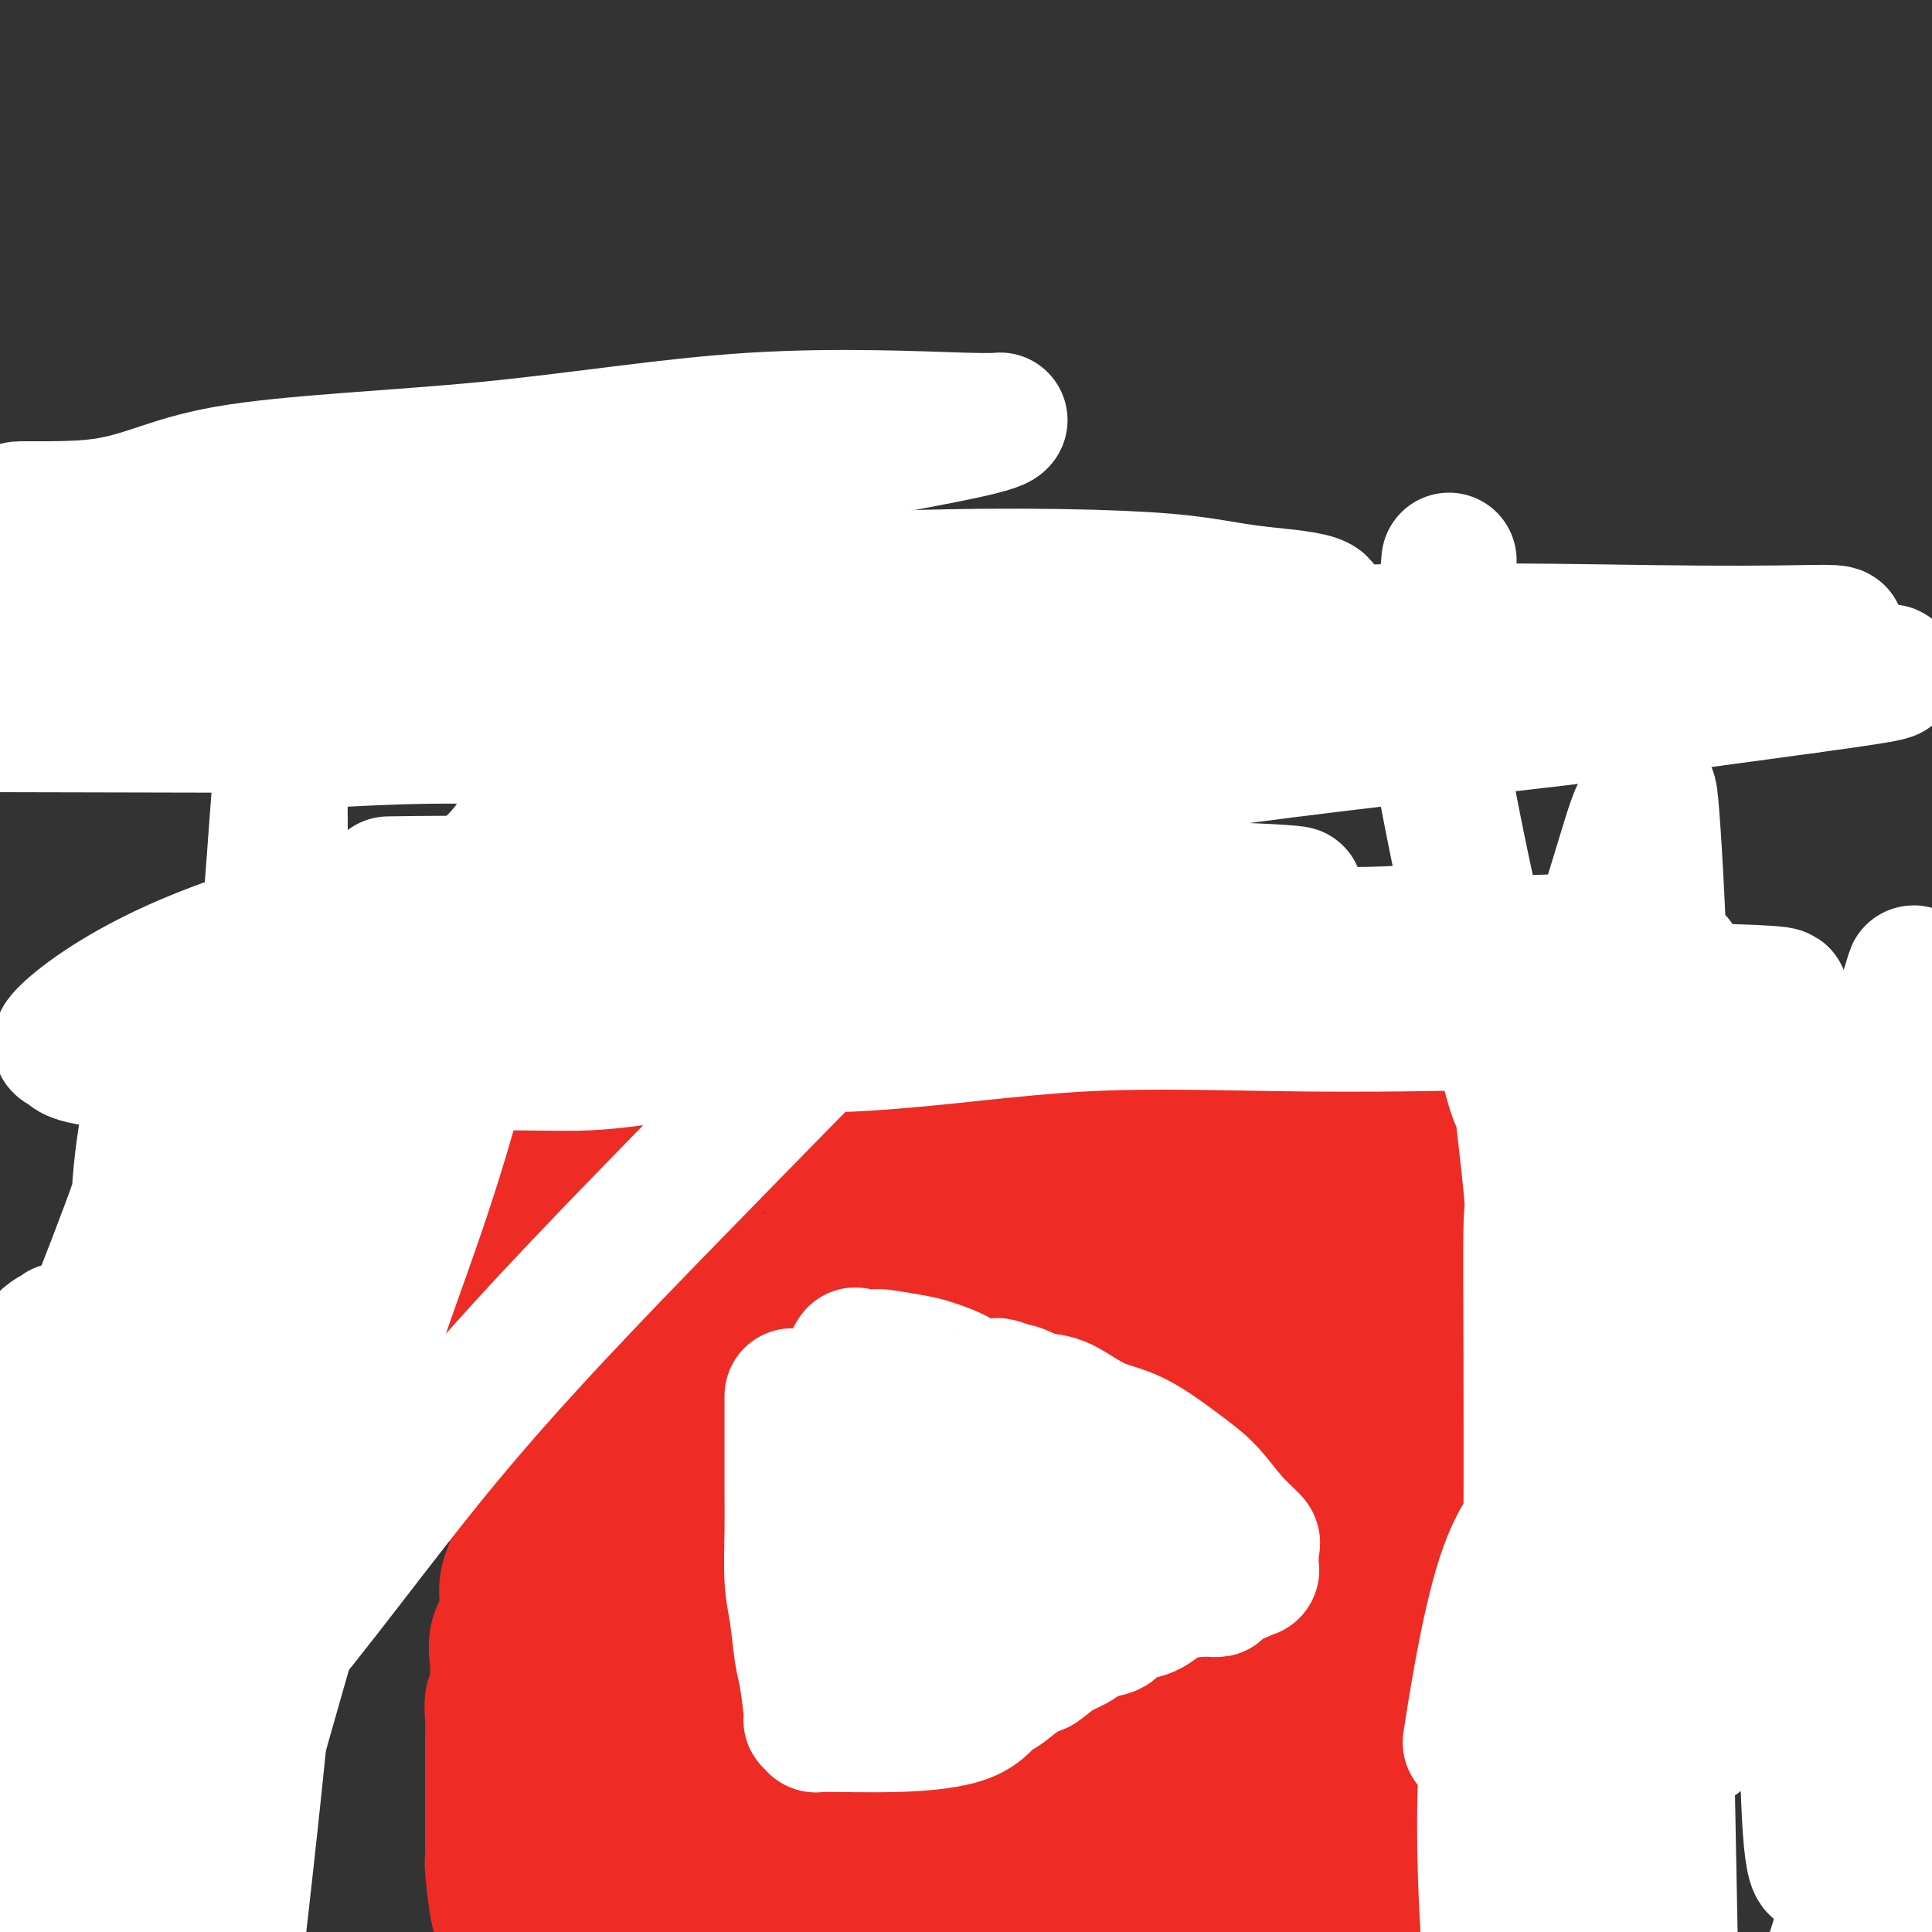 <svg viewBox='0 0 400 400' version='1.1' xmlns='http://www.w3.org/2000/svg' xmlns:xlink='http://www.w3.org/1999/xlink'><rect x="0" y="0" width="400" height="400" fill="#333333" stroke="none"/><g fill='none' stroke='#EE2B24' stroke-width='28' stroke-linecap='round' stroke-linejoin='round'><path d='M307,396c0.671,-0.423 1.342,-0.845 0,-1c-1.342,-0.155 -4.696,-0.041 -8,0c-3.304,0.041 -6.559,0.011 -11,0c-4.441,-0.011 -10.069,-0.003 -13,0c-2.931,0.003 -3.165,0.001 -6,0c-2.835,-0.001 -8.272,-0.001 -12,0c-3.728,0.001 -5.747,0.003 -8,0c-2.253,-0.003 -4.741,-0.012 -7,0c-2.259,0.012 -4.291,0.045 -6,0c-1.709,-0.045 -3.096,-0.167 -4,0c-0.904,0.167 -1.325,0.622 -2,1c-0.675,0.378 -1.604,0.679 -2,1c-0.396,0.321 -0.261,0.663 -1,1c-0.739,0.337 -2.354,0.668 -4,1c-1.646,0.332 -3.323,0.666 -5,1'/><path d='M130,398c0.054,0.149 0.108,0.298 0,0c-0.108,-0.298 -0.380,-1.044 0,-2c0.380,-0.956 1.410,-2.122 2,-3c0.590,-0.878 0.738,-1.469 1,-2c0.262,-0.531 0.636,-1.004 1,-2c0.364,-0.996 0.716,-2.516 2,-3c1.284,-0.484 3.498,0.067 6,0c2.502,-0.067 5.291,-0.750 8,-1c2.709,-0.250 5.336,-0.065 8,0c2.664,0.065 5.363,0.009 7,0c1.637,-0.009 2.211,0.029 6,0c3.789,-0.029 10.792,-0.123 16,0c5.208,0.123 8.620,0.464 14,1c5.380,0.536 12.727,1.268 18,2c5.273,0.732 8.470,1.463 12,2c3.530,0.537 7.391,0.880 10,1c2.609,0.120 3.966,0.016 6,0c2.034,-0.016 4.746,0.055 7,0c2.254,-0.055 4.052,-0.234 5,0c0.948,0.234 1.047,0.883 2,1c0.953,0.117 2.761,-0.299 1,0c-1.761,0.299 -7.089,1.311 -13,2c-5.911,0.689 -12.403,1.054 -20,2c-7.597,0.946 -16.298,2.473 -25,4'/><path d='M135,399c0.975,0.469 1.951,0.939 0,0c-1.951,-0.939 -6.827,-3.285 -9,-4c-2.173,-0.715 -1.643,0.201 -1,0c0.643,-0.201 1.400,-1.518 3,-2c1.600,-0.482 4.044,-0.129 9,0c4.956,0.129 12.424,0.033 22,0c9.576,-0.033 21.262,-0.004 29,0c7.738,0.004 11.530,-0.016 13,0c1.470,0.016 0.617,0.067 2,0c1.383,-0.067 5.000,-0.253 7,0c2.000,0.253 2.383,0.946 0,2c-2.383,1.054 -7.533,2.468 -13,3c-5.467,0.532 -11.251,0.181 -17,0c-5.749,-0.181 -11.461,-0.194 -17,0c-5.539,0.194 -10.903,0.594 -17,0c-6.097,-0.594 -12.928,-2.182 -18,-3c-5.072,-0.818 -8.387,-0.865 -11,-1c-2.613,-0.135 -4.526,-0.357 -5,-1c-0.474,-0.643 0.490,-1.705 1,-2c0.510,-0.295 0.567,0.179 4,0c3.433,-0.179 10.244,-1.011 16,-2c5.756,-0.989 10.459,-2.136 16,-3c5.541,-0.864 11.920,-1.447 18,-2c6.080,-0.553 11.862,-1.076 16,-2c4.138,-0.924 6.632,-2.247 8,-3c1.368,-0.753 1.610,-0.934 2,-1c0.390,-0.066 0.929,-0.018 -3,0c-3.929,0.018 -12.327,0.005 -19,0c-6.673,-0.005 -11.621,-0.001 -19,0c-7.379,0.001 -17.190,0.001 -27,0'/><path d='M125,378c-12.779,-0.320 -11.725,-0.618 -13,-1c-1.275,-0.382 -4.879,-0.846 -5,-1c-0.121,-0.154 3.241,0.001 1,0c-2.241,-0.001 -10.084,-0.158 9,0c19.084,0.158 65.095,0.631 93,0c27.905,-0.631 37.704,-2.365 42,-3c4.296,-0.635 3.090,-0.170 3,0c-0.090,0.170 0.937,0.046 2,0c1.063,-0.046 2.164,-0.012 2,0c-0.164,0.012 -1.592,0.003 -3,0c-1.408,-0.003 -2.797,-0.001 -6,0c-3.203,0.001 -8.220,0.001 -13,0c-4.780,-0.001 -9.324,-0.003 -14,0c-4.676,0.003 -9.486,0.011 -14,0c-4.514,-0.011 -8.734,-0.041 -12,0c-3.266,0.041 -5.579,0.155 -6,0c-0.421,-0.155 1.049,-0.577 2,-1c0.951,-0.423 1.381,-0.845 8,-1c6.619,-0.155 19.427,-0.041 28,0c8.573,0.041 12.912,0.011 18,0c5.088,-0.011 10.924,-0.003 15,0c4.076,0.003 6.393,0.001 8,0c1.607,-0.001 2.503,-0.000 3,0c0.497,0.000 0.595,0.000 1,0c0.405,-0.000 1.116,-0.000 2,0c0.884,0.000 1.942,0.000 3,0'/><path d='M279,371c14.063,-0.313 5.222,-0.094 2,0c-3.222,0.094 -0.825,0.064 1,0c1.825,-0.064 3.079,-0.162 4,0c0.921,0.162 1.509,0.585 2,1c0.491,0.415 0.885,0.823 1,1c0.115,0.177 -0.048,0.123 1,0c1.048,-0.123 3.308,-0.316 4,0c0.692,0.316 -0.183,1.139 0,2c0.183,0.861 1.425,1.758 2,2c0.575,0.242 0.483,-0.171 1,0c0.517,0.171 1.644,0.926 2,1c0.356,0.074 -0.059,-0.532 0,0c0.059,0.532 0.591,2.202 1,3c0.409,0.798 0.695,0.725 1,1c0.305,0.275 0.629,0.897 1,1c0.371,0.103 0.790,-0.313 1,0c0.210,0.313 0.210,1.353 1,2c0.790,0.647 2.368,0.899 3,1c0.632,0.101 0.316,0.050 0,0'/><path d='M307,386c1.991,1.511 0.470,-1.210 0,-3c-0.470,-1.790 0.113,-2.649 0,-4c-0.113,-1.351 -0.922,-3.193 -1,-4c-0.078,-0.807 0.575,-0.577 0,-2c-0.575,-1.423 -2.379,-4.497 -3,-7c-0.621,-2.503 -0.060,-4.434 0,-7c0.060,-2.566 -0.380,-5.769 -1,-8c-0.620,-2.231 -1.418,-3.492 -2,-5c-0.582,-1.508 -0.948,-3.263 -1,-5c-0.052,-1.737 0.211,-3.456 0,-5c-0.211,-1.544 -0.894,-2.912 -1,-4c-0.106,-1.088 0.366,-1.897 0,-3c-0.366,-1.103 -1.570,-2.499 -2,-4c-0.430,-1.501 -0.087,-3.108 0,-4c0.087,-0.892 -0.081,-1.068 0,-2c0.081,-0.932 0.410,-2.619 0,-4c-0.410,-1.381 -1.560,-2.456 -2,-3c-0.440,-0.544 -0.170,-0.556 0,-2c0.170,-1.444 0.239,-4.319 0,-6c-0.239,-1.681 -0.786,-2.169 -1,-3c-0.214,-0.831 -0.096,-2.007 0,-3c0.096,-0.993 0.170,-1.804 0,-3c-0.170,-1.196 -0.585,-2.775 -1,-4c-0.415,-1.225 -0.829,-2.094 -1,-3c-0.171,-0.906 -0.097,-1.850 0,-3c0.097,-1.150 0.219,-2.508 0,-4c-0.219,-1.492 -0.777,-3.118 -1,-4c-0.223,-0.882 -0.111,-1.020 0,-2c0.111,-0.980 0.222,-2.802 0,-4c-0.222,-1.198 -0.778,-1.771 -1,-3c-0.222,-1.229 -0.111,-3.115 0,-5'/><path d='M289,263c-2.785,-19.773 -0.746,-7.706 0,-4c0.746,3.706 0.200,-0.951 0,-3c-0.200,-2.049 -0.053,-1.492 0,-2c0.053,-0.508 0.014,-2.080 0,-3c-0.014,-0.920 -0.002,-1.187 0,-2c0.002,-0.813 -0.005,-2.172 0,-3c0.005,-0.828 0.024,-1.125 0,-2c-0.024,-0.875 -0.090,-2.329 0,-3c0.090,-0.671 0.335,-0.558 0,0c-0.335,0.558 -1.251,1.561 -2,7c-0.749,5.439 -1.331,15.315 -2,20c-0.669,4.685 -1.426,4.180 -2,11c-0.574,6.820 -0.966,20.965 -2,30c-1.034,9.035 -2.711,12.959 -4,18c-1.289,5.041 -2.191,11.199 -3,17c-0.809,5.801 -1.526,11.245 -2,17c-0.474,5.755 -0.706,11.822 -1,17c-0.294,5.178 -0.650,9.468 -1,13c-0.350,3.532 -0.693,6.305 -1,6c-0.307,-0.305 -0.577,-3.687 -1,-6c-0.423,-2.313 -0.997,-3.557 -1,-9c-0.003,-5.443 0.565,-15.086 0,-25c-0.565,-9.914 -2.265,-20.101 -4,-31c-1.735,-10.899 -3.506,-22.511 -5,-33c-1.494,-10.489 -2.713,-19.854 -4,-27c-1.287,-7.146 -2.644,-12.073 -4,-17'/><path d='M250,249c-3.472,-19.034 -3.651,-12.619 -4,-12c-0.349,0.619 -0.866,-4.557 -1,-5c-0.134,-0.443 0.117,3.848 0,7c-0.117,3.152 -0.602,5.163 0,11c0.602,5.837 2.289,15.498 5,24c2.711,8.502 6.444,15.845 9,21c2.556,5.155 3.933,8.120 6,16c2.067,7.880 4.824,20.673 6,27c1.176,6.327 0.770,6.189 1,9c0.230,2.811 1.095,8.571 2,13c0.905,4.429 1.851,7.527 3,10c1.149,2.473 2.500,4.320 3,4c0.500,-0.320 0.150,-2.809 0,-5c-0.150,-2.191 -0.100,-4.085 0,-10c0.100,-5.915 0.249,-15.853 0,-27c-0.249,-11.147 -0.896,-23.505 -2,-34c-1.104,-10.495 -2.666,-19.129 -4,-27c-1.334,-7.871 -2.439,-14.979 -3,-20c-0.561,-5.021 -0.578,-7.955 -1,-10c-0.422,-2.045 -1.248,-3.199 -1,6c0.248,9.199 1.572,28.752 3,40c1.428,11.248 2.960,14.190 4,20c1.040,5.810 1.588,14.487 2,19c0.412,4.513 0.689,4.861 1,8c0.311,3.139 0.655,9.070 1,15'/><path d='M280,349c1.806,20.127 1.322,16.444 1,16c-0.322,-0.444 -0.482,2.349 0,4c0.482,1.651 1.608,2.159 2,2c0.392,-0.159 0.052,-0.985 0,-3c-0.052,-2.015 0.185,-5.220 0,-12c-0.185,-6.780 -0.793,-17.134 -2,-27c-1.207,-9.866 -3.013,-19.244 -5,-28c-1.987,-8.756 -4.156,-16.889 -6,-23c-1.844,-6.111 -3.364,-10.198 -6,-15c-2.636,-4.802 -6.387,-10.317 -8,-12c-1.613,-1.683 -1.088,0.465 -1,0c0.088,-0.465 -0.260,-3.545 -2,-1c-1.740,2.545 -4.873,10.715 -8,22c-3.127,11.285 -6.250,25.685 -9,40c-2.750,14.315 -5.129,28.545 -6,39c-0.871,10.455 -0.233,17.134 0,22c0.233,4.866 0.063,7.920 0,10c-0.063,2.080 -0.017,3.185 0,4c0.017,0.815 0.005,1.341 0,1c-0.005,-0.341 -0.004,-1.550 0,-1c0.004,0.550 0.009,2.857 0,-4c-0.009,-6.857 -0.033,-22.880 0,-36c0.033,-13.120 0.121,-23.337 0,-35c-0.121,-11.663 -0.453,-24.772 0,-34c0.453,-9.228 1.691,-14.576 2,-19c0.309,-4.424 -0.309,-7.923 0,-10c0.309,-2.077 1.547,-2.732 2,-3c0.453,-0.268 0.122,-0.149 0,1c-0.122,1.149 -0.035,3.328 0,12c0.035,8.672 0.017,23.836 0,39'/><path d='M234,298c0.533,19.409 1.866,41.931 3,52c1.134,10.069 2.069,7.687 4,10c1.931,2.313 4.858,9.323 7,14c2.142,4.677 3.500,7.021 4,7c0.500,-0.021 0.141,-2.406 0,-7c-0.141,-4.594 -0.066,-11.395 0,-20c0.066,-8.605 0.123,-19.014 0,-29c-0.123,-9.986 -0.426,-19.549 0,-28c0.426,-8.451 1.580,-15.789 2,-19c0.420,-3.211 0.107,-2.295 0,-2c-0.107,0.295 -0.009,-0.033 0,-1c0.009,-0.967 -0.072,-2.574 0,1c0.072,3.574 0.298,12.329 0,31c-0.298,18.671 -1.120,47.258 -2,62c-0.880,14.742 -1.818,15.639 -2,17c-0.182,1.361 0.391,3.185 0,4c-0.391,0.815 -1.746,0.621 -5,-10c-3.254,-10.621 -8.405,-31.668 -13,-48c-4.595,-16.332 -8.633,-27.947 -12,-38c-3.367,-10.053 -6.064,-18.542 -8,-25c-1.936,-6.458 -3.113,-10.883 -4,-13c-0.887,-2.117 -1.486,-1.926 -2,-1c-0.514,0.926 -0.944,2.588 -1,4c-0.056,1.412 0.263,2.574 -1,12c-1.263,9.426 -4.109,27.115 -6,44c-1.891,16.885 -2.826,32.967 -3,45c-0.174,12.033 0.413,20.016 1,28'/><path d='M196,388c0.667,14.500 3.333,14.250 6,14'/><path d='M203,398c0.001,1.815 0.002,3.629 0,0c-0.002,-3.629 -0.005,-12.702 0,-18c0.005,-5.298 0.020,-6.821 0,-15c-0.020,-8.179 -0.075,-23.012 0,-37c0.075,-13.988 0.281,-27.130 0,-33c-0.281,-5.870 -1.047,-4.468 0,-9c1.047,-4.532 3.907,-14.997 5,-20c1.093,-5.003 0.419,-4.544 0,1c-0.419,5.544 -0.583,16.171 0,27c0.583,10.829 1.912,21.858 3,31c1.088,9.142 1.936,16.395 3,23c1.064,6.605 2.344,12.560 3,16c0.656,3.440 0.688,4.365 1,5c0.312,0.635 0.903,0.980 1,1c0.097,0.020 -0.301,-0.286 0,-1c0.301,-0.714 1.300,-1.836 2,-9c0.700,-7.164 1.102,-20.370 2,-33c0.898,-12.630 2.292,-24.683 3,-34c0.708,-9.317 0.730,-15.897 1,-20c0.270,-4.103 0.788,-5.728 1,-7c0.212,-1.272 0.118,-2.191 0,-2c-0.118,0.191 -0.259,1.490 0,7c0.259,5.510 0.920,15.230 -1,27c-1.920,11.770 -6.420,25.590 -10,37c-3.580,11.410 -6.241,20.410 -9,26c-2.759,5.590 -5.615,7.768 -7,9c-1.385,1.232 -1.299,1.516 -2,1c-0.701,-0.516 -2.189,-1.831 -4,-7c-1.811,-5.169 -3.946,-14.191 -6,-25c-2.054,-10.809 -4.027,-23.404 -6,-36'/><path d='M183,303c-2.538,-16.156 -2.882,-26.046 -4,-34c-1.118,-7.954 -3.011,-13.971 -4,-19c-0.989,-5.029 -1.074,-9.069 -1,-9c0.074,0.069 0.307,4.248 0,8c-0.307,3.752 -1.154,7.079 -3,18c-1.846,10.921 -4.691,29.436 -6,44c-1.309,14.564 -1.083,25.176 -1,38c0.083,12.824 0.022,27.860 0,34c-0.022,6.140 -0.006,3.385 0,3c0.006,-0.385 0.002,1.600 0,2c-0.002,0.400 -0.000,-0.786 0,-2c0.000,-1.214 -0.001,-2.455 0,-8c0.001,-5.545 0.003,-15.394 0,-27c-0.003,-11.606 -0.012,-24.968 0,-36c0.012,-11.032 0.045,-19.732 0,-25c-0.045,-5.268 -0.168,-7.102 0,-11c0.168,-3.898 0.627,-9.859 1,-3c0.373,6.859 0.660,26.538 0,42c-0.660,15.462 -2.266,26.708 -4,36c-1.734,9.292 -3.596,16.631 -5,22c-1.404,5.369 -2.350,8.769 -3,10c-0.650,1.231 -1.002,0.294 -1,0c0.002,-0.294 0.360,0.057 0,0c-0.360,-0.057 -1.437,-0.520 -3,-3c-1.563,-2.480 -3.613,-6.975 -5,-10c-1.387,-3.025 -2.111,-4.578 -3,-7c-0.889,-2.422 -1.945,-5.711 -3,-9'/><path d='M138,357c-3.042,-5.497 -3.146,-4.741 -4,-10c-0.854,-5.259 -2.458,-16.533 -3,-22c-0.542,-5.467 -0.023,-5.125 0,-6c0.023,-0.875 -0.450,-2.966 -1,-1c-0.550,1.966 -1.176,7.990 -3,16c-1.824,8.010 -4.847,18.005 -6,25c-1.153,6.995 -0.438,10.988 -1,15c-0.562,4.012 -2.402,8.041 -3,10c-0.598,1.959 0.046,1.848 0,2c-0.046,0.152 -0.781,0.566 -1,1c-0.219,0.434 0.078,0.888 0,1c-0.078,0.112 -0.531,-0.118 -1,0c-0.469,0.118 -0.954,0.584 -1,1c-0.046,0.416 0.349,0.782 0,1c-0.349,0.218 -1.440,0.290 -2,2c-0.560,1.710 -0.589,5.060 -1,7c-0.411,1.940 -1.206,2.470 -2,3'/><path d='M104,397c0.083,-0.007 0.166,-0.014 0,0c-0.166,0.014 -0.580,0.050 -1,-2c-0.420,-2.050 -0.845,-6.187 -1,-8c-0.155,-1.813 -0.042,-1.303 0,-2c0.042,-0.697 0.011,-2.602 0,-4c-0.011,-1.398 -0.003,-2.289 0,-3c0.003,-0.711 0.001,-1.243 0,-2c-0.001,-0.757 -0.000,-1.741 0,-3c0.000,-1.259 -0.000,-2.794 0,-4c0.000,-1.206 0.000,-2.082 0,-3c-0.000,-0.918 -0.001,-1.878 0,-2c0.001,-0.122 0.004,0.595 0,0c-0.004,-0.595 -0.015,-2.502 0,-4c0.015,-1.498 0.056,-2.588 0,-4c-0.056,-1.412 -0.211,-3.146 0,-4c0.211,-0.854 0.786,-0.829 1,-1c0.214,-0.171 0.065,-0.540 0,-1c-0.065,-0.460 -0.048,-1.013 0,-2c0.048,-0.987 0.125,-2.409 0,-4c-0.125,-1.591 -0.454,-3.353 0,-5c0.454,-1.647 1.691,-3.180 2,-5c0.309,-1.820 -0.309,-3.926 0,-6c0.309,-2.074 1.547,-4.115 2,-6c0.453,-1.885 0.121,-3.614 0,-5c-0.121,-1.386 -0.033,-2.429 0,-4c0.033,-1.571 0.009,-3.668 0,-6c-0.009,-2.332 -0.002,-4.897 0,-7c0.002,-2.103 0.001,-3.744 0,-5c-0.001,-1.256 -0.000,-2.128 0,-3'/><path d='M107,292c0.775,-9.643 0.212,-3.751 0,-2c-0.212,1.751 -0.072,-0.640 0,-2c0.072,-1.360 0.076,-1.689 0,-2c-0.076,-0.311 -0.233,-0.603 0,-1c0.233,-0.397 0.854,-0.899 1,-2c0.146,-1.101 -0.185,-2.803 0,-4c0.185,-1.197 0.886,-1.891 1,-3c0.114,-1.109 -0.357,-2.633 0,-5c0.357,-2.367 1.544,-5.577 2,-7c0.456,-1.423 0.181,-1.058 0,-1c-0.181,0.058 -0.267,-0.189 0,-1c0.267,-0.811 0.886,-2.184 1,-3c0.114,-0.816 -0.276,-1.075 0,-2c0.276,-0.925 1.219,-2.517 2,-4c0.781,-1.483 1.400,-2.856 2,-5c0.600,-2.144 1.183,-5.058 2,-7c0.817,-1.942 1.870,-2.913 3,-4c1.130,-1.087 2.337,-2.291 4,-4c1.663,-1.709 3.783,-3.923 5,-5c1.217,-1.077 1.530,-1.018 2,-1c0.470,0.018 1.095,-0.003 3,0c1.905,0.003 5.090,0.032 8,0c2.910,-0.032 5.545,-0.126 8,0c2.455,0.126 4.729,0.470 7,1c2.271,0.530 4.538,1.246 6,2c1.462,0.754 2.118,1.547 3,3c0.882,1.453 1.991,3.566 4,6c2.009,2.434 4.920,5.188 8,7c3.080,1.812 6.329,2.680 9,4c2.671,1.320 4.763,3.091 6,4c1.237,0.909 1.618,0.954 2,1'/><path d='M196,255c2.514,2.258 0.300,3.404 0,6c-0.300,2.596 1.315,6.642 0,14c-1.315,7.358 -5.561,18.027 -8,25c-2.439,6.973 -3.070,10.251 -5,14c-1.930,3.749 -5.157,7.971 -7,11c-1.843,3.029 -2.300,4.867 -3,6c-0.700,1.133 -1.643,1.560 -2,2c-0.357,0.440 -0.127,0.891 0,1c0.127,0.109 0.150,-0.124 0,0c-0.150,0.124 -0.472,0.605 0,-15c0.472,-15.605 1.740,-47.296 2,-60c0.260,-12.704 -0.488,-6.423 -1,-3c-0.512,3.423 -0.789,3.986 -1,5c-0.211,1.014 -0.358,2.478 0,11c0.358,8.522 1.220,24.101 0,40c-1.220,15.899 -4.523,32.117 -6,45c-1.477,12.883 -1.128,22.430 -1,29c0.128,6.570 0.037,10.163 0,12c-0.037,1.837 -0.018,1.919 0,2'/><path d='M161,399c0.789,2.153 1.579,4.307 0,0c-1.579,-4.307 -5.526,-15.074 -7,-20c-1.474,-4.926 -0.475,-4.011 -3,-10c-2.525,-5.989 -8.573,-18.880 -12,-27c-3.427,-8.120 -4.234,-11.467 -5,-16c-0.766,-4.533 -1.491,-10.250 -2,-14c-0.509,-3.750 -0.803,-5.533 0,-14c0.803,-8.467 2.702,-23.619 4,-30c1.298,-6.381 1.994,-3.990 3,-5c1.006,-1.010 2.323,-5.420 3,-8c0.677,-2.580 0.713,-3.329 1,-4c0.287,-0.671 0.823,-1.263 1,0c0.177,1.263 -0.005,4.381 0,6c0.005,1.619 0.197,1.737 1,9c0.803,7.263 2.216,21.670 3,30c0.784,8.330 0.940,10.583 1,14c0.060,3.417 0.025,7.999 0,10c-0.025,2.001 -0.041,1.422 0,2c0.041,0.578 0.140,2.312 0,1c-0.140,-1.312 -0.518,-5.672 -2,-11c-1.482,-5.328 -4.067,-11.626 -5,-17c-0.933,-5.374 -0.212,-9.824 0,-15c0.212,-5.176 -0.083,-11.079 0,-14c0.083,-2.921 0.544,-2.860 1,-3c0.456,-0.140 0.907,-0.479 2,-1c1.093,-0.521 2.829,-1.222 4,3c1.171,4.222 1.777,13.367 2,26c0.223,12.633 0.064,28.752 0,43c-0.064,14.248 -0.032,26.624 0,39'/><path d='M151,373c0.489,17.244 1.711,19.356 3,22c1.289,2.644 2.644,5.822 4,9'/><path d='M159,396c0.009,3.110 0.018,6.219 0,0c-0.018,-6.219 -0.061,-21.767 0,-35c0.061,-13.233 0.228,-24.150 0,-33c-0.228,-8.850 -0.850,-15.632 0,-23c0.850,-7.368 3.172,-15.323 5,-20c1.828,-4.677 3.161,-6.077 4,-7c0.839,-0.923 1.185,-1.370 2,-2c0.815,-0.630 2.101,-1.445 4,-1c1.899,0.445 4.412,2.148 5,4c0.588,1.852 -0.750,3.851 0,9c0.750,5.149 3.590,13.448 7,21c3.410,7.552 7.392,14.356 10,18c2.608,3.644 3.841,4.127 5,7c1.159,2.873 2.245,8.134 3,11c0.755,2.866 1.180,3.336 0,4c-1.180,0.664 -3.966,1.523 -6,2c-2.034,0.477 -3.314,0.573 -5,0c-1.686,-0.573 -3.776,-1.813 -6,-4c-2.224,-2.187 -4.583,-5.321 -7,-9c-2.417,-3.679 -4.893,-7.904 -7,-13c-2.107,-5.096 -3.846,-11.062 -5,-17c-1.154,-5.938 -1.723,-11.847 -2,-18c-0.277,-6.153 -0.263,-12.551 0,-17c0.263,-4.449 0.774,-6.947 2,-10c1.226,-3.053 3.168,-6.659 5,-9c1.832,-2.341 3.553,-3.418 6,-4c2.447,-0.582 5.619,-0.668 7,-1c1.381,-0.332 0.969,-0.909 1,0c0.031,0.909 0.503,3.306 1,6c0.497,2.694 1.018,5.687 0,9c-1.018,3.313 -3.577,6.947 -6,10c-2.423,3.053 -4.712,5.527 -7,8'/><path d='M175,282c-2.843,3.471 -3.451,3.148 -5,3c-1.549,-0.148 -4.037,-0.122 -6,0c-1.963,0.122 -3.399,0.339 -5,0c-1.601,-0.339 -3.368,-1.234 -5,-3c-1.632,-1.766 -3.131,-4.403 -5,-9c-1.869,-4.597 -4.108,-11.155 -5,-14c-0.892,-2.845 -0.435,-1.977 -1,-4c-0.565,-2.023 -2.151,-6.937 -3,-9c-0.849,-2.063 -0.961,-1.274 -1,-2c-0.039,-0.726 -0.004,-2.965 0,-4c0.004,-1.035 -0.023,-0.866 0,-1c0.023,-0.134 0.094,-0.572 0,-1c-0.094,-0.428 -0.354,-0.847 0,-1c0.354,-0.153 1.323,-0.041 2,0c0.677,0.041 1.062,0.011 2,0c0.938,-0.011 2.431,-0.003 4,0c1.569,0.003 3.216,0.001 5,0c1.784,-0.001 3.706,-0.002 7,0c3.294,0.002 7.960,0.007 10,0c2.040,-0.007 1.455,-0.025 2,0c0.545,0.025 2.219,0.092 3,0c0.781,-0.092 0.669,-0.344 2,-1c1.331,-0.656 4.107,-1.716 7,-2c2.893,-0.284 5.904,0.207 9,0c3.096,-0.207 6.278,-1.112 9,-2c2.722,-0.888 4.983,-1.758 7,-2c2.017,-0.242 3.789,0.145 5,0c1.211,-0.145 1.861,-0.822 3,-1c1.139,-0.178 2.768,0.144 4,0c1.232,-0.144 2.066,-0.756 4,-1c1.934,-0.244 4.967,-0.122 8,0'/><path d='M232,228c9.723,-1.392 5.032,-0.373 5,0c-0.032,0.373 4.597,0.100 8,0c3.403,-0.100 5.580,-0.027 8,0c2.420,0.027 5.081,0.007 7,0c1.919,-0.007 3.095,-0.002 4,0c0.905,0.002 1.537,0.001 2,0c0.463,-0.001 0.755,-0.003 2,0c1.245,0.003 3.442,0.012 5,0c1.558,-0.012 2.476,-0.046 3,0c0.524,0.046 0.654,0.173 1,0c0.346,-0.173 0.908,-0.646 1,0c0.092,0.646 -0.285,2.410 -1,4c-0.715,1.590 -1.770,3.005 -3,4c-1.230,0.995 -2.637,1.570 -4,2c-1.363,0.430 -2.681,0.715 -4,1'/><path d='M266,239c-1.839,0.420 -2.436,-0.031 -4,0c-1.564,0.031 -4.095,0.544 -6,1c-1.905,0.456 -3.184,0.854 -7,1c-3.816,0.146 -10.167,0.039 -13,0c-2.833,-0.039 -2.146,-0.011 -4,0c-1.854,0.011 -6.248,0.004 -9,0c-2.752,-0.004 -3.861,-0.004 -5,0c-1.139,0.004 -2.306,0.011 -3,0c-0.694,-0.011 -0.914,-0.039 -1,0c-0.086,0.039 -0.037,0.146 0,0c0.037,-0.146 0.064,-0.546 0,-1c-0.064,-0.454 -0.218,-0.963 0,-1c0.218,-0.037 0.809,0.398 1,1c0.191,0.602 -0.019,1.369 0,5c0.019,3.631 0.268,10.124 -2,18c-2.268,7.876 -7.051,17.134 -10,25c-2.949,7.866 -4.062,14.339 -5,19c-0.938,4.661 -1.701,7.510 -3,11c-1.299,3.490 -3.133,7.620 -4,11c-0.867,3.380 -0.768,6.008 -1,9c-0.232,2.992 -0.797,6.346 -1,9c-0.203,2.654 -0.044,4.608 0,6c0.044,1.392 -0.027,2.221 0,3c0.027,0.779 0.150,1.508 0,2c-0.150,0.492 -0.575,0.746 -1,1'/><path d='M188,359c-1.204,3.075 -2.715,-4.239 -4,-8c-1.285,-3.761 -2.344,-3.971 -3,-5c-0.656,-1.029 -0.908,-2.879 -1,0c-0.092,2.879 -0.024,10.485 0,17c0.024,6.515 0.003,11.939 0,15c-0.003,3.061 0.013,3.758 0,4c-0.013,0.242 -0.055,0.030 0,1c0.055,0.970 0.208,3.123 6,-11c5.792,-14.123 17.221,-44.521 22,-57c4.779,-12.479 2.906,-7.039 5,-10c2.094,-2.961 8.156,-14.323 11,-20c2.844,-5.677 2.472,-5.668 3,-7c0.528,-1.332 1.957,-4.004 3,-6c1.043,-1.996 1.702,-3.315 2,-4c0.298,-0.685 0.237,-0.736 1,-2c0.763,-1.264 2.349,-3.741 3,-5c0.651,-1.259 0.366,-1.302 1,-2c0.634,-0.698 2.187,-2.053 3,-3c0.813,-0.947 0.887,-1.486 2,-2c1.113,-0.514 3.267,-1.001 5,-2c1.733,-0.999 3.046,-2.508 4,-3c0.954,-0.492 1.548,0.034 2,0c0.452,-0.034 0.760,-0.628 1,-1c0.240,-0.372 0.411,-0.523 1,-1c0.589,-0.477 1.597,-1.279 3,-2c1.403,-0.721 3.202,-1.360 5,-2'/><path d='M263,243c5.036,-3.569 4.127,-3.492 4,-4c-0.127,-0.508 0.530,-1.600 1,-2c0.470,-0.400 0.755,-0.109 1,0c0.245,0.109 0.451,0.036 1,0c0.549,-0.036 1.440,-0.034 2,0c0.560,0.034 0.789,0.102 1,0c0.211,-0.102 0.403,-0.374 1,-1c0.597,-0.626 1.599,-1.608 2,-2c0.401,-0.392 0.200,-0.196 0,0'/><path d='M276,234c2.875,-1.328 3.562,-0.147 3,0c-0.562,0.147 -2.373,-0.739 -3,-1c-0.627,-0.261 -0.070,0.101 0,0c0.070,-0.101 -0.349,-0.667 -1,-1c-0.651,-0.333 -1.536,-0.433 -3,-1c-1.464,-0.567 -3.508,-1.601 -5,-2c-1.492,-0.399 -2.431,-0.163 -3,0c-0.569,0.163 -0.769,0.254 -2,0c-1.231,-0.254 -3.494,-0.853 -5,-1c-1.506,-0.147 -2.255,0.157 -3,0c-0.745,-0.157 -1.487,-0.774 -2,-1c-0.513,-0.226 -0.799,-0.061 -1,0c-0.201,0.061 -0.319,0.016 -1,0c-0.681,-0.016 -1.926,-0.004 -3,0c-1.074,0.004 -1.976,0.001 -3,0c-1.024,-0.001 -2.172,-0.000 -3,0c-0.828,0.000 -1.338,0.000 -2,0c-0.662,-0.000 -1.475,-0.000 -2,0c-0.525,0.000 -0.763,0.000 -1,0'/><path d='M236,227c-4.874,-0.339 -1.558,-0.185 -1,0c0.558,0.185 -1.643,0.402 -3,0c-1.357,-0.402 -1.870,-1.421 -2,-2c-0.130,-0.579 0.123,-0.717 0,-1c-0.123,-0.283 -0.620,-0.713 -1,-1c-0.380,-0.287 -0.642,-0.433 -1,-1c-0.358,-0.567 -0.813,-1.556 -1,-2c-0.187,-0.444 -0.106,-0.342 0,-1c0.106,-0.658 0.239,-2.074 0,-3c-0.239,-0.926 -0.849,-1.361 -1,-2c-0.151,-0.639 0.155,-1.480 0,-2c-0.155,-0.520 -0.773,-0.717 -1,-1c-0.227,-0.283 -0.065,-0.652 0,-1c0.065,-0.348 0.032,-0.674 0,-1'/><path d='M225,209c-0.624,-2.507 -0.682,-2.273 -1,-2c-0.318,0.273 -0.894,0.587 -1,1c-0.106,0.413 0.258,0.926 0,2c-0.258,1.074 -1.137,2.708 -2,4c-0.863,1.292 -1.711,2.241 -2,3c-0.289,0.759 -0.021,1.328 0,2c0.021,0.672 -0.206,1.448 -1,2c-0.794,0.552 -2.153,0.880 -3,1c-0.847,0.120 -1.180,0.032 -2,0c-0.820,-0.032 -2.127,-0.009 -3,0c-0.873,0.009 -1.312,0.003 -2,0c-0.688,-0.003 -1.624,-0.003 -2,0c-0.376,0.003 -0.192,0.007 -1,0c-0.808,-0.007 -2.609,-0.026 -4,0c-1.391,0.026 -2.371,0.098 -3,0c-0.629,-0.098 -0.908,-0.365 -2,-1c-1.092,-0.635 -2.996,-1.637 -4,-2c-1.004,-0.363 -1.106,-0.086 -2,0c-0.894,0.086 -2.580,-0.018 -4,0c-1.420,0.018 -2.575,0.159 -3,0c-0.425,-0.159 -0.122,-0.617 0,-1c0.122,-0.383 0.061,-0.692 0,-1'/><path d='M183,217c-2.492,-0.773 -1.222,-0.206 0,0c1.222,0.206 2.397,0.051 3,0c0.603,-0.051 0.635,0.001 1,0c0.365,-0.001 1.064,-0.057 2,0c0.936,0.057 2.108,0.225 3,0c0.892,-0.225 1.505,-0.845 2,-1c0.495,-0.155 0.871,0.155 1,0c0.129,-0.155 0.009,-0.774 1,-1c0.991,-0.226 3.093,-0.060 4,0c0.907,0.060 0.620,0.013 1,0c0.380,-0.013 1.427,0.007 2,0c0.573,-0.007 0.673,-0.041 1,0c0.327,0.041 0.880,0.157 1,0c0.120,-0.157 -0.195,-0.589 -1,0c-0.805,0.589 -2.101,2.197 -3,4c-0.899,1.803 -1.400,3.801 -2,5c-0.600,1.199 -1.300,1.600 -2,2'/><path d='M197,226c-1.548,2.095 -2.417,1.833 -3,2c-0.583,0.167 -0.881,0.762 -1,1c-0.119,0.238 -0.060,0.119 0,0'/><path d='M254,227c1.138,0.017 2.275,0.033 4,0c1.725,-0.033 4.036,-0.116 5,0c0.964,0.116 0.579,0.431 1,1c0.421,0.569 1.647,1.391 3,2c1.353,0.609 2.834,1.004 5,1c2.166,-0.004 5.018,-0.407 7,0c1.982,0.407 3.096,1.625 5,2c1.904,0.375 4.599,-0.095 6,0c1.401,0.095 1.507,0.753 2,1c0.493,0.247 1.371,0.083 2,0c0.629,-0.083 1.008,-0.085 2,0c0.992,0.085 2.597,0.256 3,0c0.403,-0.256 -0.398,-0.939 2,0c2.398,0.939 7.993,3.499 12,5c4.007,1.501 6.425,1.943 8,2c1.575,0.057 2.307,-0.269 4,0c1.693,0.269 4.346,1.135 7,2'/><path d='M332,243c13.099,2.955 6.847,2.344 7,3c0.153,0.656 6.712,2.579 12,5c5.288,2.421 9.304,5.340 14,8c4.696,2.660 10.072,5.062 15,7c4.928,1.938 9.408,3.411 13,5c3.592,1.589 6.296,3.295 9,5'/><path d='M296,270c0.078,0.219 0.156,0.438 0,1c-0.156,0.562 -0.546,1.468 0,2c0.546,0.532 2.027,0.689 5,1c2.973,0.311 7.438,0.775 11,2c3.562,1.225 6.222,3.212 11,5c4.778,1.788 11.674,3.379 15,4c3.326,0.621 3.082,0.274 7,2c3.918,1.726 11.999,5.524 19,8c7.001,2.476 12.923,3.628 18,5c5.077,1.372 9.308,2.963 14,5c4.692,2.037 9.846,4.518 15,7'/><path d='M396,298c1.102,0.871 2.204,1.743 0,0c-2.204,-1.743 -7.714,-6.100 -13,-10c-5.286,-3.900 -10.348,-7.345 -15,-10c-4.652,-2.655 -8.896,-4.522 -13,-6c-4.104,-1.478 -8.069,-2.568 -11,-4c-2.931,-1.432 -4.828,-3.206 -7,-5c-2.172,-1.794 -4.619,-3.609 -7,-5c-2.381,-1.391 -4.695,-2.357 -6,-3c-1.305,-0.643 -1.600,-0.964 -2,-1c-0.400,-0.036 -0.907,0.212 2,2c2.907,1.788 9.226,5.116 14,8c4.774,2.884 8.004,5.324 11,7c2.996,1.676 5.757,2.588 8,3c2.243,0.412 3.966,0.325 3,0c-0.966,-0.325 -4.621,-0.889 -10,-3c-5.379,-2.111 -12.480,-5.771 -17,-8c-4.520,-2.229 -6.458,-3.028 -9,-4c-2.542,-0.972 -5.687,-2.117 -8,-3c-2.313,-0.883 -3.795,-1.505 -6,-2c-2.205,-0.495 -5.132,-0.864 -7,-1c-1.868,-0.136 -2.677,-0.039 -4,0c-1.323,0.039 -3.162,0.019 -5,0'/><path d='M294,253c-3.304,-0.155 -3.565,-0.041 -4,0c-0.435,0.041 -1.044,0.011 -2,0c-0.956,-0.011 -2.257,-0.003 -3,0c-0.743,0.003 -0.926,0.001 -1,0c-0.074,-0.001 -0.037,-0.000 0,0'/><path d='M205,262c-0.775,0.228 -1.550,0.456 -4,1c-2.450,0.544 -6.577,1.403 -10,2c-3.423,0.597 -6.144,0.933 -8,1c-1.856,0.067 -2.848,-0.134 -4,0c-1.152,0.134 -2.466,0.602 -4,1c-1.534,0.398 -3.289,0.726 -5,1c-1.711,0.274 -3.378,0.493 -5,1c-1.622,0.507 -3.200,1.302 -5,2c-1.800,0.698 -3.822,1.301 -6,2c-2.178,0.699 -4.510,1.495 -6,2c-1.490,0.505 -2.136,0.718 -5,1c-2.864,0.282 -7.945,0.631 -10,1c-2.055,0.369 -1.083,0.756 -3,1c-1.917,0.244 -6.723,0.344 -8,0c-1.277,-0.344 0.975,-1.131 -1,0c-1.975,1.131 -8.176,4.179 -12,6c-3.824,1.821 -5.272,2.416 -9,4c-3.728,1.584 -9.735,4.158 -15,6c-5.265,1.842 -9.789,2.952 -13,4c-3.211,1.048 -5.108,2.033 -6,2c-0.892,-0.033 -0.779,-1.086 -1,-2c-0.221,-0.914 -0.778,-1.690 0,-3c0.778,-1.310 2.889,-3.155 5,-5'/><path d='M70,290c1.316,-1.810 2.106,-3.836 3,-5c0.894,-1.164 1.892,-1.466 3,-2c1.108,-0.534 2.326,-1.298 0,2c-2.326,3.298 -8.196,10.659 -12,16c-3.804,5.341 -5.542,8.660 -11,14c-5.458,5.340 -14.635,12.699 -19,16c-4.365,3.301 -3.918,2.542 -5,3c-1.082,0.458 -3.694,2.133 -5,3c-1.306,0.867 -1.306,0.928 -2,1c-0.694,0.072 -2.083,0.156 -3,1c-0.917,0.844 -1.364,2.447 -2,3c-0.636,0.553 -1.462,0.055 -2,0c-0.538,-0.055 -0.790,0.334 -1,1c-0.210,0.666 -0.379,1.609 0,-1c0.379,-2.609 1.307,-8.769 3,-13c1.693,-4.231 4.152,-6.533 6,-9c1.848,-2.467 3.085,-5.099 5,-8c1.915,-2.901 4.510,-6.071 6,-8c1.490,-1.929 1.877,-2.616 2,-2c0.123,0.616 -0.019,2.536 -3,8c-2.981,5.464 -8.803,14.471 -14,22c-5.197,7.529 -9.771,13.580 -14,19c-4.229,5.420 -8.115,10.210 -12,15'/><path d='M2,343c-0.439,0.767 -0.877,1.534 0,0c0.877,-1.534 3.070,-5.368 5,-8c1.930,-2.632 3.597,-4.060 7,-8c3.403,-3.940 8.542,-10.390 12,-15c3.458,-4.610 5.236,-7.380 10,-12c4.764,-4.620 12.515,-11.091 18,-15c5.485,-3.909 8.705,-5.256 12,-7c3.295,-1.744 6.664,-3.883 10,-6c3.336,-2.117 6.638,-4.211 9,-6c2.362,-1.789 3.784,-3.273 5,-5c1.216,-1.727 2.226,-3.697 3,-5c0.774,-1.303 1.312,-1.937 2,-3c0.688,-1.063 1.526,-2.553 2,-3c0.474,-0.447 0.585,0.151 1,0c0.415,-0.151 1.133,-1.051 0,1c-1.133,2.051 -4.117,7.054 -7,12c-2.883,4.946 -5.665,9.835 -9,15c-3.335,5.165 -7.223,10.604 -11,15c-3.777,4.396 -7.443,7.747 -10,10c-2.557,2.253 -4.005,3.408 -5,4c-0.995,0.592 -1.537,0.621 -2,1c-0.463,0.379 -0.847,1.108 -1,1c-0.153,-0.108 -0.077,-1.054 0,-2'/><path d='M53,307c-2.436,0.761 0.473,-4.335 3,-9c2.527,-4.665 4.673,-8.897 7,-13c2.327,-4.103 4.834,-8.076 7,-11c2.166,-2.924 3.989,-4.799 6,-7c2.011,-2.201 4.210,-4.727 7,-7c2.790,-2.273 6.171,-4.294 9,-6c2.829,-1.706 5.106,-3.097 7,-4c1.894,-0.903 3.405,-1.317 4,-2c0.595,-0.683 0.273,-1.636 0,-2c-0.273,-0.364 -0.498,-0.139 -1,0c-0.502,0.139 -1.280,0.191 -2,0c-0.720,-0.191 -1.380,-0.624 -3,0c-1.620,0.624 -4.198,2.306 -8,5c-3.802,2.694 -8.828,6.399 -15,12c-6.172,5.601 -13.489,13.099 -20,20c-6.511,6.901 -12.214,13.204 -20,22c-7.786,8.796 -17.653,20.085 -24,27c-6.347,6.915 -9.173,9.458 -12,12'/><path d='M-1,330c-1.355,1.238 -2.709,2.475 0,0c2.709,-2.475 9.482,-8.663 13,-12c3.518,-3.337 3.780,-3.823 7,-6c3.220,-2.177 9.399,-6.043 15,-10c5.601,-3.957 10.625,-8.003 16,-12c5.375,-3.997 11.102,-7.943 16,-11c4.898,-3.057 8.967,-5.223 12,-7c3.033,-1.777 5.032,-3.164 7,-4c1.968,-0.836 3.907,-1.120 5,-2c1.093,-0.880 1.342,-2.355 2,-3c0.658,-0.645 1.726,-0.460 3,-1c1.274,-0.540 2.754,-1.805 4,-3c1.246,-1.195 2.257,-2.320 4,-3c1.743,-0.680 4.217,-0.917 6,-2c1.783,-1.083 2.876,-3.014 4,-4c1.124,-0.986 2.281,-1.029 3,-1c0.719,0.029 1.001,0.129 1,0c-0.001,-0.129 -0.287,-0.488 0,-1c0.287,-0.512 1.145,-1.178 -1,-1c-2.145,0.178 -7.293,1.200 -13,2c-5.707,0.800 -11.971,1.377 -15,2c-3.029,0.623 -2.822,1.291 -4,2c-1.178,0.709 -3.740,1.460 -5,2c-1.260,0.540 -1.217,0.869 -1,1c0.217,0.131 0.609,0.066 1,0'/><path d='M79,256c-1.929,1.310 -2.250,2.083 5,0c7.250,-2.083 22.071,-7.024 28,-9c5.929,-1.976 2.964,-0.988 0,0'/></g>
<g fill='none' stroke='#FFFFFF' stroke-width='28' stroke-linecap='round' stroke-linejoin='round'><path d='M164,289c0.000,1.737 0.000,3.474 0,4c-0.000,0.526 -0.001,-0.160 0,1c0.001,1.160 0.003,4.165 0,7c-0.003,2.835 -0.012,5.501 0,8c0.012,2.499 0.044,4.831 0,8c-0.044,3.169 -0.165,7.176 0,10c0.165,2.824 0.617,4.465 1,7c0.383,2.535 0.696,5.965 1,8c0.304,2.035 0.599,2.674 1,5c0.401,2.326 0.908,6.337 1,8c0.092,1.663 -0.229,0.978 0,1c0.229,0.022 1.010,0.751 1,1c-0.010,0.249 -0.811,0.017 2,0c2.811,-0.017 9.234,0.182 15,0c5.766,-0.182 10.874,-0.745 14,-2c3.126,-1.255 4.271,-3.202 5,-4c0.729,-0.798 1.042,-0.446 2,-1c0.958,-0.554 2.559,-2.016 4,-3c1.441,-0.984 2.720,-1.492 4,-2'/><path d='M215,345c3.016,-2.135 3.055,-2.474 4,-3c0.945,-0.526 2.797,-1.241 4,-2c1.203,-0.759 1.756,-1.563 3,-2c1.244,-0.437 3.179,-0.505 4,-1c0.821,-0.495 0.528,-1.415 1,-2c0.472,-0.585 1.710,-0.835 3,-1c1.290,-0.165 2.632,-0.244 4,-1c1.368,-0.756 2.762,-2.188 5,-3c2.238,-0.812 5.319,-1.005 7,-1c1.681,0.005 1.962,0.209 2,0c0.038,-0.209 -0.168,-0.831 0,-1c0.168,-0.169 0.710,0.114 1,0c0.290,-0.114 0.326,-0.626 1,-1c0.674,-0.374 1.985,-0.610 3,-1c1.015,-0.390 1.735,-0.935 2,-1c0.265,-0.065 0.074,0.349 0,0c-0.074,-0.349 -0.031,-1.463 0,-2c0.031,-0.537 0.050,-0.499 0,-1c-0.050,-0.501 -0.168,-1.541 0,-2c0.168,-0.459 0.624,-0.336 0,-1c-0.624,-0.664 -2.327,-2.115 -4,-4c-1.673,-1.885 -3.314,-4.204 -5,-6c-1.686,-1.796 -3.416,-3.070 -6,-5c-2.584,-1.930 -6.023,-4.517 -9,-6c-2.977,-1.483 -5.494,-1.861 -8,-3c-2.506,-1.139 -5.002,-3.040 -7,-4c-1.998,-0.960 -3.499,-0.980 -5,-1'/><path d='M215,290c-5.451,-2.558 -4.577,-1.954 -5,-2c-0.423,-0.046 -2.143,-0.743 -3,-1c-0.857,-0.257 -0.849,-0.075 -1,0c-0.151,0.075 -0.459,0.041 -1,0c-0.541,-0.041 -1.313,-0.091 -2,0c-0.687,0.091 -1.287,0.322 -2,0c-0.713,-0.322 -1.537,-1.197 -3,-2c-1.463,-0.803 -3.565,-1.535 -5,-2c-1.435,-0.465 -2.202,-0.665 -4,-1c-1.798,-0.335 -4.625,-0.806 -6,-1c-1.375,-0.194 -1.297,-0.111 -2,0c-0.703,0.111 -2.188,0.250 -3,0c-0.812,-0.250 -0.949,-0.888 -1,0c-0.051,0.888 -0.014,3.304 0,5c0.014,1.696 0.004,2.673 0,4c-0.004,1.327 -0.003,3.003 0,5c0.003,1.997 0.008,4.315 0,6c-0.008,1.685 -0.030,2.738 0,4c0.030,1.262 0.113,2.733 0,5c-0.113,2.267 -0.423,5.328 0,8c0.423,2.672 1.577,4.953 2,7c0.423,2.047 0.114,3.859 0,5c-0.114,1.141 -0.033,1.612 0,2c0.033,0.388 0.016,0.694 0,1'/><path d='M179,333c0.179,8.221 0.128,2.774 1,0c0.872,-2.774 2.668,-2.875 4,-4c1.332,-1.125 2.199,-3.276 4,-5c1.801,-1.724 4.534,-3.022 7,-4c2.466,-0.978 4.664,-1.635 7,-2c2.336,-0.365 4.809,-0.438 7,-1c2.191,-0.562 4.099,-1.615 5,-2c0.901,-0.385 0.794,-0.104 1,0c0.206,0.104 0.724,0.030 1,0c0.276,-0.030 0.310,-0.016 1,0c0.690,0.016 2.035,0.035 3,0c0.965,-0.035 1.551,-0.124 2,0c0.449,0.124 0.760,0.461 1,1c0.240,0.539 0.408,1.280 0,2c-0.408,0.720 -1.394,1.420 -2,2c-0.606,0.580 -0.834,1.040 -1,2c-0.166,0.960 -0.272,2.422 -1,3c-0.728,0.578 -2.079,0.274 -3,0c-0.921,-0.274 -1.412,-0.517 -2,-1c-0.588,-0.483 -1.274,-1.207 -2,-2c-0.726,-0.793 -1.493,-1.655 -2,-2c-0.507,-0.345 -0.753,-0.172 -1,0'/><path d='M209,320c-1.777,-0.786 -1.219,-0.251 -1,0c0.219,0.251 0.098,0.219 0,0c-0.098,-0.219 -0.172,-0.623 0,-1c0.172,-0.377 0.590,-0.725 1,-1c0.410,-0.275 0.811,-0.476 2,-1c1.189,-0.524 3.165,-1.370 4,0c0.835,1.370 0.527,4.954 0,7c-0.527,2.046 -1.274,2.552 -2,3c-0.726,0.448 -1.431,0.838 -3,2c-1.569,1.162 -4.002,3.095 -5,4c-0.998,0.905 -0.561,0.780 -2,1c-1.439,0.220 -4.755,0.783 -7,1c-2.245,0.217 -3.420,0.088 -4,0c-0.580,-0.088 -0.566,-0.134 -1,0c-0.434,0.134 -1.317,0.448 -2,0c-0.683,-0.448 -1.165,-1.657 -2,-3c-0.835,-1.343 -2.024,-2.820 -3,-5c-0.976,-2.180 -1.741,-5.062 -2,-7c-0.259,-1.938 -0.014,-2.933 0,-4c0.014,-1.067 -0.203,-2.206 0,-4c0.203,-1.794 0.827,-4.244 1,-5c0.173,-0.756 -0.104,0.182 0,0c0.104,-0.182 0.590,-1.485 1,-2c0.410,-0.515 0.743,-0.243 1,0c0.257,0.243 0.439,0.457 1,0c0.561,-0.457 1.501,-1.587 2,-2c0.499,-0.413 0.557,-0.111 1,0c0.443,0.111 1.269,0.032 2,0c0.731,-0.032 1.365,-0.016 2,0'/><path d='M193,303c1.643,0.604 1.749,3.113 2,4c0.251,0.887 0.645,0.151 1,0c0.355,-0.151 0.671,0.284 1,1c0.329,0.716 0.673,1.713 1,2c0.327,0.287 0.638,-0.135 1,0c0.362,0.135 0.775,0.828 1,1c0.225,0.172 0.263,-0.178 1,1c0.737,1.178 2.173,3.883 3,5c0.827,1.117 1.043,0.647 1,1c-0.043,0.353 -0.346,1.531 0,2c0.346,0.469 1.342,0.231 3,0c1.658,-0.231 3.979,-0.454 7,0c3.021,0.454 6.743,1.587 8,2c1.257,0.413 0.050,0.108 0,0c-0.050,-0.108 1.058,-0.017 2,0c0.942,0.017 1.716,-0.041 2,0c0.284,0.041 0.076,0.179 0,0c-0.076,-0.179 -0.020,-0.675 0,-1c0.020,-0.325 0.005,-0.479 0,-1c-0.005,-0.521 -0.001,-1.410 0,-2c0.001,-0.590 0.000,-0.883 0,-1c-0.000,-0.117 -0.000,-0.059 0,0'/><path d='M227,317c-4.147,-0.568 -14.516,0.512 -20,1c-5.484,0.488 -6.083,0.382 -7,0c-0.917,-0.382 -2.153,-1.041 -3,-2c-0.847,-0.959 -1.304,-2.216 -2,-3c-0.696,-0.784 -1.630,-1.093 -2,-2c-0.370,-0.907 -0.177,-2.412 0,-3c0.177,-0.588 0.336,-0.261 0,-1c-0.336,-0.739 -1.167,-2.545 -2,-4c-0.833,-1.455 -1.666,-2.559 -2,-3c-0.334,-0.441 -0.167,-0.221 0,0'/></g>
<g fill='none' stroke='#FBB78C' stroke-width='28' stroke-linecap='round' stroke-linejoin='round'><path d='M183,194c1.134,0.001 2.267,0.001 3,0c0.733,-0.001 1.065,-0.004 2,0c0.935,0.004 2.471,0.015 4,0c1.529,-0.015 3.050,-0.057 4,0c0.950,0.057 1.329,0.211 2,0c0.671,-0.211 1.633,-0.789 3,-1c1.367,-0.211 3.140,-0.057 4,0c0.860,0.057 0.807,0.015 1,0c0.193,-0.015 0.633,-0.004 1,0c0.367,0.004 0.660,0.001 1,0c0.340,-0.001 0.725,-0.000 1,0c0.275,0.000 0.438,0.000 1,0c0.562,-0.000 1.523,-0.000 2,0c0.477,0.000 0.469,0.000 1,0c0.531,-0.000 1.599,-0.000 2,0c0.401,0.000 0.135,0.000 1,0c0.865,-0.000 2.862,-0.000 5,0c2.138,0.000 4.419,0.000 6,0c1.581,-0.000 2.464,-0.000 3,0c0.536,0.000 0.725,0.000 1,0c0.275,-0.000 0.638,-0.000 1,0'/><path d='M232,193c7.584,-0.558 2.042,-1.451 0,-2c-2.042,-0.549 -0.586,-0.752 0,-1c0.586,-0.248 0.301,-0.542 0,-1c-0.301,-0.458 -0.616,-1.080 -1,-2c-0.384,-0.920 -0.835,-2.137 -1,-3c-0.165,-0.863 -0.044,-1.372 0,-2c0.044,-0.628 0.012,-1.375 0,-2c-0.012,-0.625 -0.003,-1.127 0,-2c0.003,-0.873 0.001,-2.116 0,-3c-0.001,-0.884 -0.000,-1.410 0,-2c0.000,-0.590 0.000,-1.243 0,-1c-0.000,0.243 -0.000,1.382 0,2c0.000,0.618 0.000,0.713 0,3c-0.000,2.287 -0.000,6.765 0,9c0.000,2.235 0.000,2.226 0,3c-0.000,0.774 -0.001,2.330 0,3c0.001,0.670 0.003,0.453 0,1c-0.003,0.547 -0.011,1.858 0,3c0.011,1.142 0.041,2.115 0,3c-0.041,0.885 -0.155,1.681 0,2c0.155,0.319 0.577,0.159 1,0'/><path d='M231,201c0.818,4.365 2.362,0.777 -1,0c-3.362,-0.777 -11.629,1.256 -15,2c-3.371,0.744 -1.844,0.200 -2,0c-0.156,-0.200 -1.994,-0.057 -3,0c-1.006,0.057 -1.179,0.029 -2,0c-0.821,-0.029 -2.291,-0.060 -3,0c-0.709,0.060 -0.655,0.212 -1,0c-0.345,-0.212 -1.087,-0.789 -2,-1c-0.913,-0.211 -1.998,-0.056 -3,0c-1.002,0.056 -1.920,0.012 -3,0c-1.080,-0.012 -2.320,0.007 -3,0c-0.680,-0.007 -0.798,-0.040 -1,0c-0.202,0.040 -0.486,0.154 -1,0c-0.514,-0.154 -1.257,-0.577 -2,-1'/><path d='M189,201c-7.073,-0.904 -3.757,-3.164 -3,-4c0.757,-0.836 -1.046,-0.249 -2,0c-0.954,0.249 -1.058,0.158 -1,0c0.058,-0.158 0.278,-0.384 0,-1c-0.278,-0.616 -1.055,-1.622 -2,-3c-0.945,-1.378 -2.057,-3.128 -3,-4c-0.943,-0.872 -1.717,-0.867 -2,-1c-0.283,-0.133 -0.076,-0.404 0,-1c0.076,-0.596 0.020,-1.519 0,-2c-0.020,-0.481 -0.005,-0.522 0,-1c0.005,-0.478 0.001,-1.392 0,-2c-0.001,-0.608 -0.000,-0.910 0,-2c0.000,-1.090 0.000,-2.967 0,-4c-0.000,-1.033 -0.000,-1.221 0,-2c0.000,-0.779 0.000,-2.147 0,-3c-0.000,-0.853 -0.000,-1.189 0,-2c0.000,-0.811 0.001,-2.097 0,-3c-0.001,-0.903 -0.003,-1.424 0,-2c0.003,-0.576 0.011,-1.206 0,-2c-0.011,-0.794 -0.041,-1.753 0,-3c0.041,-1.247 0.153,-2.782 0,-4c-0.153,-1.218 -0.571,-2.119 -1,-3c-0.429,-0.881 -0.867,-1.741 -1,-2c-0.133,-0.259 0.041,0.084 0,1c-0.041,0.916 -0.297,2.405 0,4c0.297,1.595 1.149,3.298 2,5'/><path d='M176,160c0.942,2.412 2.799,4.441 4,7c1.201,2.559 1.748,5.647 3,8c1.252,2.353 3.208,3.972 4,6c0.792,2.028 0.419,4.466 1,6c0.581,1.534 2.117,2.164 3,3c0.883,0.836 1.113,1.878 2,3c0.887,1.122 2.432,2.325 3,3c0.568,0.675 0.160,0.823 1,0c0.840,-0.823 2.929,-2.618 4,-5c1.071,-2.382 1.124,-5.352 1,-7c-0.124,-1.648 -0.426,-1.975 0,-4c0.426,-2.025 1.580,-5.748 2,-9c0.420,-3.252 0.105,-6.034 0,-8c-0.105,-1.966 0.000,-3.116 0,-5c-0.000,-1.884 -0.105,-4.500 0,-4c0.105,0.500 0.420,4.117 1,7c0.580,2.883 1.423,5.033 2,7c0.577,1.967 0.887,3.752 1,5c0.113,1.248 0.030,1.960 0,3c-0.030,1.040 -0.005,2.409 0,4c0.005,1.591 -0.009,3.406 0,4c0.009,0.594 0.041,-0.032 0,0c-0.041,0.032 -0.155,0.724 0,1c0.155,0.276 0.577,0.138 1,0'/><path d='M209,185c1.043,4.615 1.150,0.651 1,-2c-0.150,-2.651 -0.557,-3.990 0,-6c0.557,-2.010 2.080,-4.691 3,-6c0.920,-1.309 1.239,-1.245 1,-2c-0.239,-0.755 -1.034,-2.330 0,-2c1.034,0.330 3.899,2.566 5,4c1.101,1.434 0.439,2.066 1,5c0.561,2.934 2.347,8.171 3,10c0.653,1.829 0.175,0.252 0,-1c-0.175,-1.252 -0.047,-2.178 0,-3c0.047,-0.822 0.013,-1.540 0,-3c-0.013,-1.460 -0.003,-3.662 0,-5c0.003,-1.338 0.000,-1.811 0,-3c-0.000,-1.189 0.003,-3.093 0,-4c-0.003,-0.907 -0.012,-0.816 0,-1c0.012,-0.184 0.045,-0.642 0,-1c-0.045,-0.358 -0.170,-0.615 1,-1c1.170,-0.385 3.634,-0.897 5,0c1.366,0.897 1.634,3.202 2,5c0.366,1.798 0.830,3.090 1,5c0.170,1.910 0.046,4.437 0,6c-0.046,1.563 -0.013,2.161 0,2c0.013,-0.161 0.007,-1.080 0,-2'/><path d='M232,180c-0.046,0.696 -1.662,-5.563 -3,-9c-1.338,-3.437 -2.397,-4.052 -3,-5c-0.603,-0.948 -0.751,-2.229 -1,-3c-0.249,-0.771 -0.600,-1.034 -1,-1c-0.400,0.034 -0.850,0.363 -1,0c-0.150,-0.363 0.001,-1.419 0,-2c-0.001,-0.581 -0.154,-0.688 0,-1c0.154,-0.312 0.614,-0.830 1,-1c0.386,-0.170 0.699,0.007 1,0c0.301,-0.007 0.591,-0.198 1,0c0.409,0.198 0.939,0.786 1,1c0.061,0.214 -0.346,0.054 0,0c0.346,-0.054 1.443,-0.004 2,0c0.557,0.004 0.572,-0.040 1,0c0.428,0.040 1.269,0.165 2,0c0.731,-0.165 1.352,-0.618 2,-1c0.648,-0.382 1.324,-0.691 2,-1'/><path d='M236,157c2.659,-0.630 2.807,-0.705 3,-1c0.193,-0.295 0.430,-0.811 1,-1c0.570,-0.189 1.472,-0.051 2,0c0.528,0.051 0.681,0.014 1,0c0.319,-0.014 0.806,-0.004 1,0c0.194,0.004 0.097,0.002 0,0'/><path d='M184,152c-0.299,0.014 -0.598,0.028 -1,0c-0.402,-0.028 -0.908,-0.099 -2,0c-1.092,0.099 -2.772,0.367 -4,0c-1.228,-0.367 -2.005,-1.370 -3,-2c-0.995,-0.630 -2.206,-0.886 -3,-1c-0.794,-0.114 -1.169,-0.086 -2,0c-0.831,0.086 -2.118,0.228 -3,0c-0.882,-0.228 -1.359,-0.828 -2,-1c-0.641,-0.172 -1.447,0.082 -2,0c-0.553,-0.082 -0.854,-0.501 -2,-1c-1.146,-0.499 -3.136,-1.078 -5,-2c-1.864,-0.922 -3.601,-2.186 -5,-3c-1.399,-0.814 -2.461,-1.180 -4,-2c-1.539,-0.820 -3.557,-2.096 -5,-3c-1.443,-0.904 -2.313,-1.436 -3,-2c-0.687,-0.564 -1.191,-1.161 -2,-2c-0.809,-0.839 -1.923,-1.919 -3,-3c-1.077,-1.081 -2.115,-2.163 -3,-3c-0.885,-0.837 -1.616,-1.431 -2,-2c-0.384,-0.569 -0.422,-1.114 -1,-2c-0.578,-0.886 -1.695,-2.114 -2,-3c-0.305,-0.886 0.202,-1.430 0,-2c-0.202,-0.570 -1.112,-1.167 -2,-2c-0.888,-0.833 -1.753,-1.904 -2,-3c-0.247,-1.096 0.126,-2.218 0,-3c-0.126,-0.782 -0.750,-1.223 -1,-2c-0.250,-0.777 -0.125,-1.888 0,-3'/></g>
<g fill='none' stroke='#000000' stroke-width='12' stroke-linecap='round' stroke-linejoin='round'><path d='M244,212c0.000,0.168 0.000,0.335 0,-1c-0.000,-1.335 -0.000,-4.174 0,-7c0.000,-2.826 0.000,-5.640 0,-7c-0.000,-1.360 -0.001,-1.266 0,-2c0.001,-0.734 0.004,-2.298 0,-3c-0.004,-0.702 -0.015,-0.543 0,-1c0.015,-0.457 0.057,-1.529 0,-2c-0.057,-0.471 -0.211,-0.339 0,-1c0.211,-0.661 0.789,-2.113 1,-3c0.211,-0.887 0.057,-1.207 0,-2c-0.057,-0.793 -0.016,-2.057 0,-3c0.016,-0.943 0.008,-1.565 0,-2c-0.008,-0.435 -0.016,-0.684 0,-1c0.016,-0.316 0.057,-0.698 0,-1c-0.057,-0.302 -0.211,-0.524 0,-1c0.211,-0.476 0.788,-1.205 1,-2c0.212,-0.795 0.061,-1.656 0,-2c-0.061,-0.344 -0.030,-0.172 0,0'/><path d='M246,171c0.213,-6.708 -0.256,-2.977 0,-2c0.256,0.977 1.236,-0.801 2,-2c0.764,-1.199 1.311,-1.819 2,-3c0.689,-1.181 1.519,-2.923 2,-4c0.481,-1.077 0.612,-1.490 2,-3c1.388,-1.510 4.032,-4.116 5,-6c0.968,-1.884 0.261,-3.046 0,-4c-0.261,-0.954 -0.074,-1.701 0,-2c0.074,-0.299 0.037,-0.149 0,0'/><path d='M158,156c0.014,0.375 0.027,0.750 0,1c-0.027,0.250 -0.095,0.374 0,2c0.095,1.626 0.354,4.752 1,7c0.646,2.248 1.679,3.618 2,5c0.321,1.382 -0.072,2.777 0,4c0.072,1.223 0.608,2.276 1,3c0.392,0.724 0.640,1.120 1,2c0.360,0.880 0.832,2.245 1,3c0.168,0.755 0.031,0.899 0,2c-0.031,1.101 0.044,3.161 0,4c-0.044,0.839 -0.208,0.459 0,1c0.208,0.541 0.788,2.002 1,3c0.212,0.998 0.057,1.533 0,2c-0.057,0.467 -0.015,0.868 0,2c0.015,1.132 0.004,2.997 0,4c-0.004,1.003 -0.001,1.145 0,1c0.001,-0.145 0.000,-0.578 0,0c-0.000,0.578 -0.000,2.165 0,3c0.000,0.835 0.000,0.917 0,1'/><path d='M165,206c1.306,8.305 1.071,4.067 1,3c-0.071,-1.067 0.022,1.038 0,2c-0.022,0.962 -0.158,0.783 0,1c0.158,0.217 0.609,0.831 1,1c0.391,0.169 0.721,-0.108 1,0c0.279,0.108 0.508,0.602 2,1c1.492,0.398 4.246,0.699 7,1'/><path d='M177,215c2.355,0.708 2.743,0.977 3,1c0.257,0.023 0.383,-0.200 1,0c0.617,0.200 1.723,0.824 2,1c0.277,0.176 -0.277,-0.096 0,0c0.277,0.096 1.385,0.562 2,1c0.615,0.438 0.738,0.849 2,1c1.262,0.151 3.662,0.040 5,0c1.338,-0.040 1.613,-0.011 4,0c2.387,0.011 6.887,0.003 9,0c2.113,-0.003 1.841,-0.001 3,0c1.159,0.001 3.751,0.000 6,0c2.249,-0.000 4.154,0.000 5,0c0.846,-0.000 0.631,-0.000 1,0c0.369,0.000 1.322,0.001 2,0c0.678,-0.001 1.081,-0.004 2,0c0.919,0.004 2.354,0.016 4,0c1.646,-0.016 3.504,-0.060 5,0c1.496,0.060 2.629,0.223 3,0c0.371,-0.223 -0.020,-0.832 0,-1c0.020,-0.168 0.452,0.103 1,0c0.548,-0.103 1.212,-0.581 2,-1c0.788,-0.419 1.700,-0.778 2,-2c0.300,-1.222 -0.012,-3.307 0,-4c0.012,-0.693 0.349,0.006 1,0c0.651,-0.006 1.614,-0.716 2,-1c0.386,-0.284 0.193,-0.142 0,0'/><path d='M151,128c-0.020,0.818 -0.040,1.636 0,2c0.040,0.364 0.138,0.273 1,1c0.862,0.727 2.486,2.272 3,3c0.514,0.728 -0.082,0.638 0,1c0.082,0.362 0.843,1.176 2,2c1.157,0.824 2.709,1.657 4,3c1.291,1.343 2.319,3.198 4,5c1.681,1.802 4.013,3.553 5,4c0.987,0.447 0.627,-0.411 2,0c1.373,0.411 4.477,2.092 6,3c1.523,0.908 1.465,1.044 2,1c0.535,-0.044 1.663,-0.268 2,0c0.337,0.268 -0.118,1.027 1,2c1.118,0.973 3.809,2.159 6,3c2.191,0.841 3.884,1.335 5,2c1.116,0.665 1.657,1.500 2,2c0.343,0.500 0.490,0.664 1,1c0.510,0.336 1.384,0.843 2,1c0.616,0.157 0.973,-0.035 1,0c0.027,0.035 -0.278,0.296 1,0c1.278,-0.296 4.139,-1.148 7,-2'/><path d='M208,162c3.646,-0.990 8.260,-2.466 11,-3c2.740,-0.534 3.604,-0.125 5,0c1.396,0.125 3.323,-0.035 4,0c0.677,0.035 0.103,0.264 3,-1c2.897,-1.264 9.264,-4.022 12,-5c2.736,-0.978 1.842,-0.175 3,0c1.158,0.175 4.370,-0.278 6,-1c1.630,-0.722 1.680,-1.712 2,-2c0.320,-0.288 0.912,0.127 1,0c0.088,-0.127 -0.327,-0.795 0,-1c0.327,-0.205 1.396,0.053 2,0c0.604,-0.053 0.744,-0.418 1,-1c0.256,-0.582 0.627,-1.380 1,-2c0.373,-0.620 0.746,-1.063 1,-1c0.254,0.063 0.387,0.631 1,0c0.613,-0.631 1.706,-2.463 2,-3c0.294,-0.537 -0.210,0.221 0,0c0.210,-0.221 1.133,-1.419 2,-2c0.867,-0.581 1.676,-0.544 2,-1c0.324,-0.456 0.163,-1.403 0,-2c-0.163,-0.597 -0.327,-0.843 0,-1c0.327,-0.157 1.146,-0.224 2,-1c0.854,-0.776 1.744,-2.259 2,-3c0.256,-0.741 -0.124,-0.738 0,-1c0.124,-0.262 0.750,-0.789 1,-1c0.250,-0.211 0.125,-0.105 0,0'/><path d='M272,130c2.985,-3.500 0.446,-1.248 0,-1c-0.446,0.248 1.201,-1.506 2,-2c0.799,-0.494 0.751,0.274 1,0c0.249,-0.274 0.796,-1.590 1,-2c0.204,-0.410 0.065,0.086 0,0c-0.065,-0.086 -0.056,-0.754 1,-1c1.056,-0.246 3.159,-0.070 4,0c0.841,0.070 0.421,0.035 0,0'/></g>
<g fill='none' stroke='#FFFFFF' stroke-width='28' stroke-linecap='round' stroke-linejoin='round'><path d='M283,197c1.734,0.299 3.469,0.597 5,0c1.531,-0.597 2.860,-2.091 5,-3c2.140,-0.909 5.092,-1.235 1,-1c-4.092,0.235 -15.226,1.030 -28,0c-12.774,-1.030 -27.187,-3.884 -42,-6c-14.813,-2.116 -30.026,-3.495 -45,-4c-14.974,-0.505 -29.709,-0.135 -43,0c-13.291,0.135 -25.138,0.035 -34,0c-8.862,-0.035 -14.740,-0.006 -17,0c-2.260,0.006 -0.903,-0.012 -2,0c-1.097,0.012 -4.647,0.055 -1,0c3.647,-0.055 14.491,-0.207 28,0c13.509,0.207 29.684,0.774 46,1c16.316,0.226 32.773,0.110 48,0c15.227,-0.110 29.225,-0.214 41,0c11.775,0.214 21.327,0.745 23,1c1.673,0.255 -4.532,0.232 -8,1c-3.468,0.768 -4.199,2.325 -14,3c-9.801,0.675 -28.673,0.468 -48,1c-19.327,0.532 -39.109,1.803 -58,3c-18.891,1.197 -36.891,2.321 -50,4c-13.109,1.679 -21.326,3.914 -26,5c-4.674,1.086 -5.803,1.023 -4,1c1.803,-0.023 6.539,-0.008 18,0c11.461,0.008 29.648,0.008 51,0c21.352,-0.008 45.867,-0.023 68,0c22.133,0.023 41.882,0.083 67,0c25.118,-0.083 55.605,-0.309 70,0c14.395,0.309 12.697,1.155 11,2'/><path d='M345,205c44.994,0.828 14.979,1.897 0,3c-14.979,1.103 -14.920,2.240 -25,3c-10.080,0.760 -30.297,1.144 -48,1c-17.703,-0.144 -32.891,-0.817 -48,0c-15.109,0.817 -30.138,3.125 -45,4c-14.862,0.875 -29.558,0.319 -40,0c-10.442,-0.319 -16.630,-0.401 -23,0c-6.370,0.401 -12.920,1.283 -7,0c5.920,-1.283 24.311,-4.733 34,-6c9.689,-1.267 10.676,-0.351 22,0c11.324,0.351 32.987,0.136 45,0c12.013,-0.136 14.378,-0.194 26,-1c11.622,-0.806 32.502,-2.359 49,-4c16.498,-1.641 28.614,-3.370 38,-5c9.386,-1.630 16.042,-3.162 19,-4c2.958,-0.838 2.220,-0.984 1,-1c-1.220,-0.016 -2.921,0.096 -9,0c-6.079,-0.096 -16.538,-0.401 -41,2c-24.462,2.401 -62.929,7.508 -94,12c-31.071,4.492 -54.746,8.371 -67,10c-12.254,1.629 -13.087,1.010 -31,1c-17.913,-0.010 -52.906,0.588 -70,0c-17.094,-0.588 -16.288,-2.362 -17,-3c-0.712,-0.638 -2.943,-0.138 0,-3c2.943,-2.862 11.061,-9.085 25,-15c13.939,-5.915 33.699,-11.521 55,-16c21.301,-4.479 44.143,-7.829 70,-12c25.857,-4.171 54.731,-9.161 82,-13c27.269,-3.839 52.934,-6.525 74,-9c21.066,-2.475 37.533,-4.737 54,-7'/><path d='M374,142c23.346,-3.138 17.710,-2.984 14,-3c-3.710,-0.016 -5.493,-0.203 -12,0c-6.507,0.203 -17.738,0.795 -51,0c-33.262,-0.795 -88.555,-2.976 -129,-4c-40.445,-1.024 -66.043,-0.891 -94,-1c-27.957,-0.109 -58.273,-0.460 -80,-1c-21.727,-0.540 -34.863,-1.270 -48,-2'/><path d='M104,131c-7.092,-0.352 -14.185,-0.703 0,0c14.185,0.703 49.646,2.462 85,5c35.354,2.538 70.600,5.856 84,8c13.400,2.144 4.954,3.116 -12,4c-16.954,0.884 -42.415,1.681 -88,2c-45.585,0.319 -111.292,0.159 -177,0'/><path d='M32,137c-6.315,0.925 -12.630,1.851 0,0c12.630,-1.851 44.204,-6.478 72,-10c27.796,-3.522 51.815,-5.940 75,-7c23.185,-1.060 45.538,-0.762 58,0c12.462,0.762 15.035,1.987 24,3c8.965,1.013 24.323,1.814 -3,8c-27.323,6.186 -97.325,17.755 -128,22c-30.675,4.245 -22.022,1.164 -27,0c-4.978,-1.164 -23.588,-0.410 -31,0c-7.412,0.410 -3.625,0.477 -3,0c0.625,-0.477 -1.911,-1.497 5,-4c6.911,-2.503 23.268,-6.488 44,-9c20.732,-2.512 45.839,-3.550 74,-5c28.161,-1.450 59.376,-3.312 86,-4c26.624,-0.688 48.658,-0.200 64,0c15.342,0.200 23.992,0.114 31,0c7.008,-0.114 12.376,-0.254 0,2c-12.376,2.254 -42.494,6.903 -70,10c-27.506,3.097 -52.398,4.641 -73,6c-20.602,1.359 -36.913,2.534 -50,4c-13.087,1.466 -22.952,3.222 -28,4c-5.048,0.778 -5.281,0.579 -6,1c-0.719,0.421 -1.923,1.462 -1,0c0.923,-1.462 3.975,-5.426 10,-9c6.025,-3.574 15.023,-6.756 22,-10c6.977,-3.244 11.931,-6.550 14,-8c2.069,-1.450 1.251,-1.046 1,-2c-0.251,-0.954 0.065,-3.267 -7,-5c-7.065,-1.733 -21.512,-2.887 -45,-5c-23.488,-2.113 -56.016,-5.184 -77,-7c-20.984,-1.816 -30.424,-2.376 -36,-3c-5.576,-0.624 -7.288,-1.312 -9,-2'/><path d='M18,107c-26.622,-2.713 -9.676,-0.996 1,-2c10.676,-1.004 15.081,-4.729 28,-7c12.919,-2.271 34.352,-3.089 54,-5c19.648,-1.911 37.511,-4.916 55,-6c17.489,-1.084 34.603,-0.249 43,0c8.397,0.249 8.076,-0.089 8,0c-0.076,0.089 0.093,0.606 -6,2c-6.093,1.394 -18.448,3.664 -32,6c-13.552,2.336 -28.300,4.737 -48,7c-19.700,2.263 -44.350,4.390 -54,5c-9.650,0.610 -4.299,-0.295 0,0c4.299,0.295 7.547,1.790 14,5c6.453,3.210 16.110,8.134 22,12c5.890,3.866 8.012,6.672 9,12c0.988,5.328 0.843,13.177 0,20c-0.843,6.823 -2.384,12.620 -5,17c-2.616,4.380 -6.309,7.343 -8,9c-1.691,1.657 -1.381,2.009 -1,2c0.381,-0.009 0.834,-0.380 1,0c0.166,0.380 0.044,1.512 0,6c-0.044,4.488 -0.011,12.332 -2,23c-1.989,10.668 -6.001,24.161 -10,36c-3.999,11.839 -7.986,22.023 -12,35c-4.014,12.977 -8.055,28.746 -12,43c-3.945,14.254 -7.793,26.991 -11,39c-3.207,12.009 -5.773,23.288 -7,31c-1.227,7.712 -1.113,11.856 -1,16'/><path d='M50,394c-0.907,8.054 -1.815,16.108 0,0c1.815,-16.108 6.351,-56.377 8,-88c1.649,-31.623 0.409,-54.601 0,-77c-0.409,-22.399 0.011,-44.220 0,-57c-0.011,-12.780 -0.453,-16.519 0,-23c0.453,-6.481 1.801,-15.703 1,-2c-0.801,13.703 -3.751,50.332 -5,69c-1.249,18.668 -0.799,19.375 -2,35c-1.201,15.625 -4.054,46.168 -7,71c-2.946,24.832 -5.985,43.952 -8,56c-2.015,12.048 -3.008,17.024 -4,22'/><path d='M41,359c-0.498,5.695 -0.997,11.391 0,0c0.997,-11.391 3.488,-39.867 7,-61c3.512,-21.133 8.043,-34.923 11,-45c2.957,-10.077 4.340,-16.442 5,-20c0.660,-3.558 0.597,-4.310 1,-6c0.403,-1.690 1.271,-4.317 0,7c-1.271,11.317 -4.681,36.580 -7,51c-2.319,14.420 -3.547,17.998 -7,35c-3.453,17.002 -9.129,47.429 -14,68c-4.871,20.571 -8.935,31.285 -13,42'/><path d='M28,382c-0.004,4.762 -0.009,9.523 0,0c0.009,-9.523 0.030,-33.331 0,-54c-0.030,-20.669 -0.112,-38.200 0,-52c0.112,-13.800 0.416,-23.868 1,-31c0.584,-7.132 1.446,-11.328 2,-15c0.554,-3.672 0.800,-6.821 1,-8c0.200,-1.179 0.352,-0.388 0,3c-0.352,3.388 -1.210,9.374 -1,12c0.210,2.626 1.489,1.893 -7,24c-8.489,22.107 -26.744,67.053 -45,112'/><path d='M1,287c-0.825,0.977 -1.650,1.955 0,0c1.650,-1.955 5.777,-6.842 8,-9c2.223,-2.158 2.544,-1.586 3,-2c0.456,-0.414 1.047,-1.813 1,2c-0.047,3.813 -0.731,12.838 -2,24c-1.269,11.162 -3.124,24.462 -4,35c-0.876,10.538 -0.772,18.315 0,25c0.772,6.685 2.212,12.279 3,16c0.788,3.721 0.925,5.569 1,5c0.075,-0.569 0.089,-3.556 0,-7c-0.089,-3.444 -0.282,-7.345 0,-10c0.282,-2.655 1.039,-4.063 0,-11c-1.039,-6.937 -3.873,-19.405 -6,-27c-2.127,-7.595 -3.547,-10.319 -4,-12c-0.453,-1.681 0.061,-2.318 0,-3c-0.061,-0.682 -0.697,-1.410 -1,-1c-0.303,0.410 -0.274,1.956 0,8c0.274,6.044 0.793,16.584 0,27c-0.793,10.416 -2.896,20.708 -5,31'/><path d='M2,399c-1.278,1.464 -2.556,2.928 0,0c2.556,-2.928 8.945,-10.250 18,-19c9.055,-8.750 20.777,-18.930 33,-33c12.223,-14.070 24.946,-32.029 39,-49c14.054,-16.971 29.438,-32.954 48,-52c18.562,-19.046 40.304,-41.156 49,-50c8.696,-8.844 4.348,-4.422 0,0'/><path d='M300,116c-0.441,5.031 -0.881,10.061 -2,14c-1.119,3.939 -2.916,6.785 0,25c2.916,18.215 10.547,51.797 14,65c3.453,13.203 2.729,6.027 3,8c0.271,1.973 1.536,13.096 2,18c0.464,4.904 0.125,3.589 0,8c-0.125,4.411 -0.038,14.549 0,27c0.038,12.451 0.025,27.216 0,41c-0.025,13.784 -0.063,26.588 0,35c0.063,8.412 0.226,12.432 0,16c-0.226,3.568 -0.841,6.683 0,1c0.841,-5.683 3.139,-20.165 4,-37c0.861,-16.835 0.287,-36.022 0,-55c-0.287,-18.978 -0.285,-37.748 2,-54c2.285,-16.252 6.855,-29.987 10,-40c3.145,-10.013 4.866,-16.303 6,-19c1.134,-2.697 1.680,-1.800 2,-3c0.320,-1.200 0.415,-4.495 1,3c0.585,7.495 1.662,25.782 2,47c0.338,21.218 -0.063,45.366 0,71c0.063,25.634 0.589,52.752 1,74c0.411,21.248 0.705,36.624 1,52'/><path d='M351,349c0.453,9.538 0.906,19.076 0,0c-0.906,-19.076 -3.172,-66.766 -4,-95c-0.828,-28.234 -0.219,-37.014 0,-43c0.219,-5.986 0.049,-9.180 0,-11c-0.049,-1.820 0.023,-2.267 0,5c-0.023,7.267 -0.140,22.247 0,41c0.140,18.753 0.538,41.280 -1,66c-1.538,24.720 -5.011,51.634 -8,74c-2.989,22.366 -5.495,40.183 -8,58'/><path d='M332,355c0.279,5.678 0.558,11.356 0,0c-0.558,-11.356 -1.952,-39.747 -2,-55c-0.048,-15.253 1.251,-17.367 2,-19c0.749,-1.633 0.949,-2.783 1,-3c0.051,-0.217 -0.047,0.500 0,1c0.047,0.500 0.239,0.784 0,14c-0.239,13.216 -0.911,39.366 -2,54c-1.089,14.634 -2.597,17.753 -6,32c-3.403,14.247 -8.702,39.624 -14,65'/><path d='M305,357c-0.514,3.225 -1.028,6.450 0,0c1.028,-6.450 3.599,-22.576 7,-32c3.401,-9.424 7.631,-12.147 11,-18c3.369,-5.853 5.878,-14.836 7,-19c1.122,-4.164 0.857,-3.508 0,2c-0.857,5.508 -2.308,15.867 -5,35c-2.692,19.133 -6.626,47.038 -9,63c-2.374,15.962 -3.187,19.981 -4,24'/><path d='M308,398c0.167,3.079 0.335,6.159 0,0c-0.335,-6.159 -1.171,-21.556 0,-37c1.171,-15.444 4.350,-30.934 9,-43c4.650,-12.066 10.770,-20.707 21,-37c10.230,-16.293 24.569,-40.238 30,-50c5.431,-9.762 1.952,-5.342 1,-3c-0.952,2.342 0.623,2.605 1,4c0.377,1.395 -0.443,3.921 0,15c0.443,11.079 2.148,30.710 3,50c0.852,19.290 0.850,38.240 1,53c0.150,14.760 0.454,25.329 1,31c0.546,5.671 1.336,6.444 2,5c0.664,-1.444 1.203,-5.104 2,-14c0.797,-8.896 1.853,-23.029 2,-38c0.147,-14.971 -0.615,-30.780 0,-47c0.615,-16.220 2.608,-32.849 5,-46c2.392,-13.151 5.183,-22.822 7,-29c1.817,-6.178 2.659,-8.862 3,-10c0.341,-1.138 0.183,-0.731 0,3c-0.183,3.731 -0.389,10.787 -1,16c-0.611,5.213 -1.628,8.583 -2,20c-0.372,11.417 -0.100,30.883 0,47c0.100,16.117 0.027,28.887 0,39c-0.027,10.113 -0.007,17.569 0,25c0.007,7.431 0.002,14.837 0,12c-0.002,-2.837 -0.001,-15.919 0,-29'/><path d='M393,335c0.049,-11.444 0.171,-25.555 0,-39c-0.171,-13.445 -0.634,-26.222 0,-36c0.634,-9.778 2.365,-16.555 3,-20c0.635,-3.445 0.172,-3.559 0,-2c-0.172,1.559 -0.054,4.791 0,8c0.054,3.209 0.046,6.396 0,20c-0.046,13.604 -0.128,37.624 0,51c0.128,13.376 0.465,16.107 -1,29c-1.465,12.893 -4.733,35.946 -8,59'/><path d='M387,399c-0.033,0.792 -0.066,1.584 0,0c0.066,-1.584 0.230,-5.543 0,-16c-0.230,-10.457 -0.856,-27.411 0,-43c0.856,-15.589 3.192,-29.812 5,-43c1.808,-13.188 3.088,-25.339 5,-34c1.912,-8.661 4.456,-13.830 7,-19'/><path d='M383,394c0.500,-1.583 1.000,-3.167 0,0c-1.000,3.167 -3.500,11.083 -6,19'/><path d='M339,367c0.222,0.889 0.444,1.778 0,0c-0.444,-1.778 -1.556,-6.222 -2,-8c-0.444,-1.778 -0.222,-0.889 0,0'/></g>
</svg>